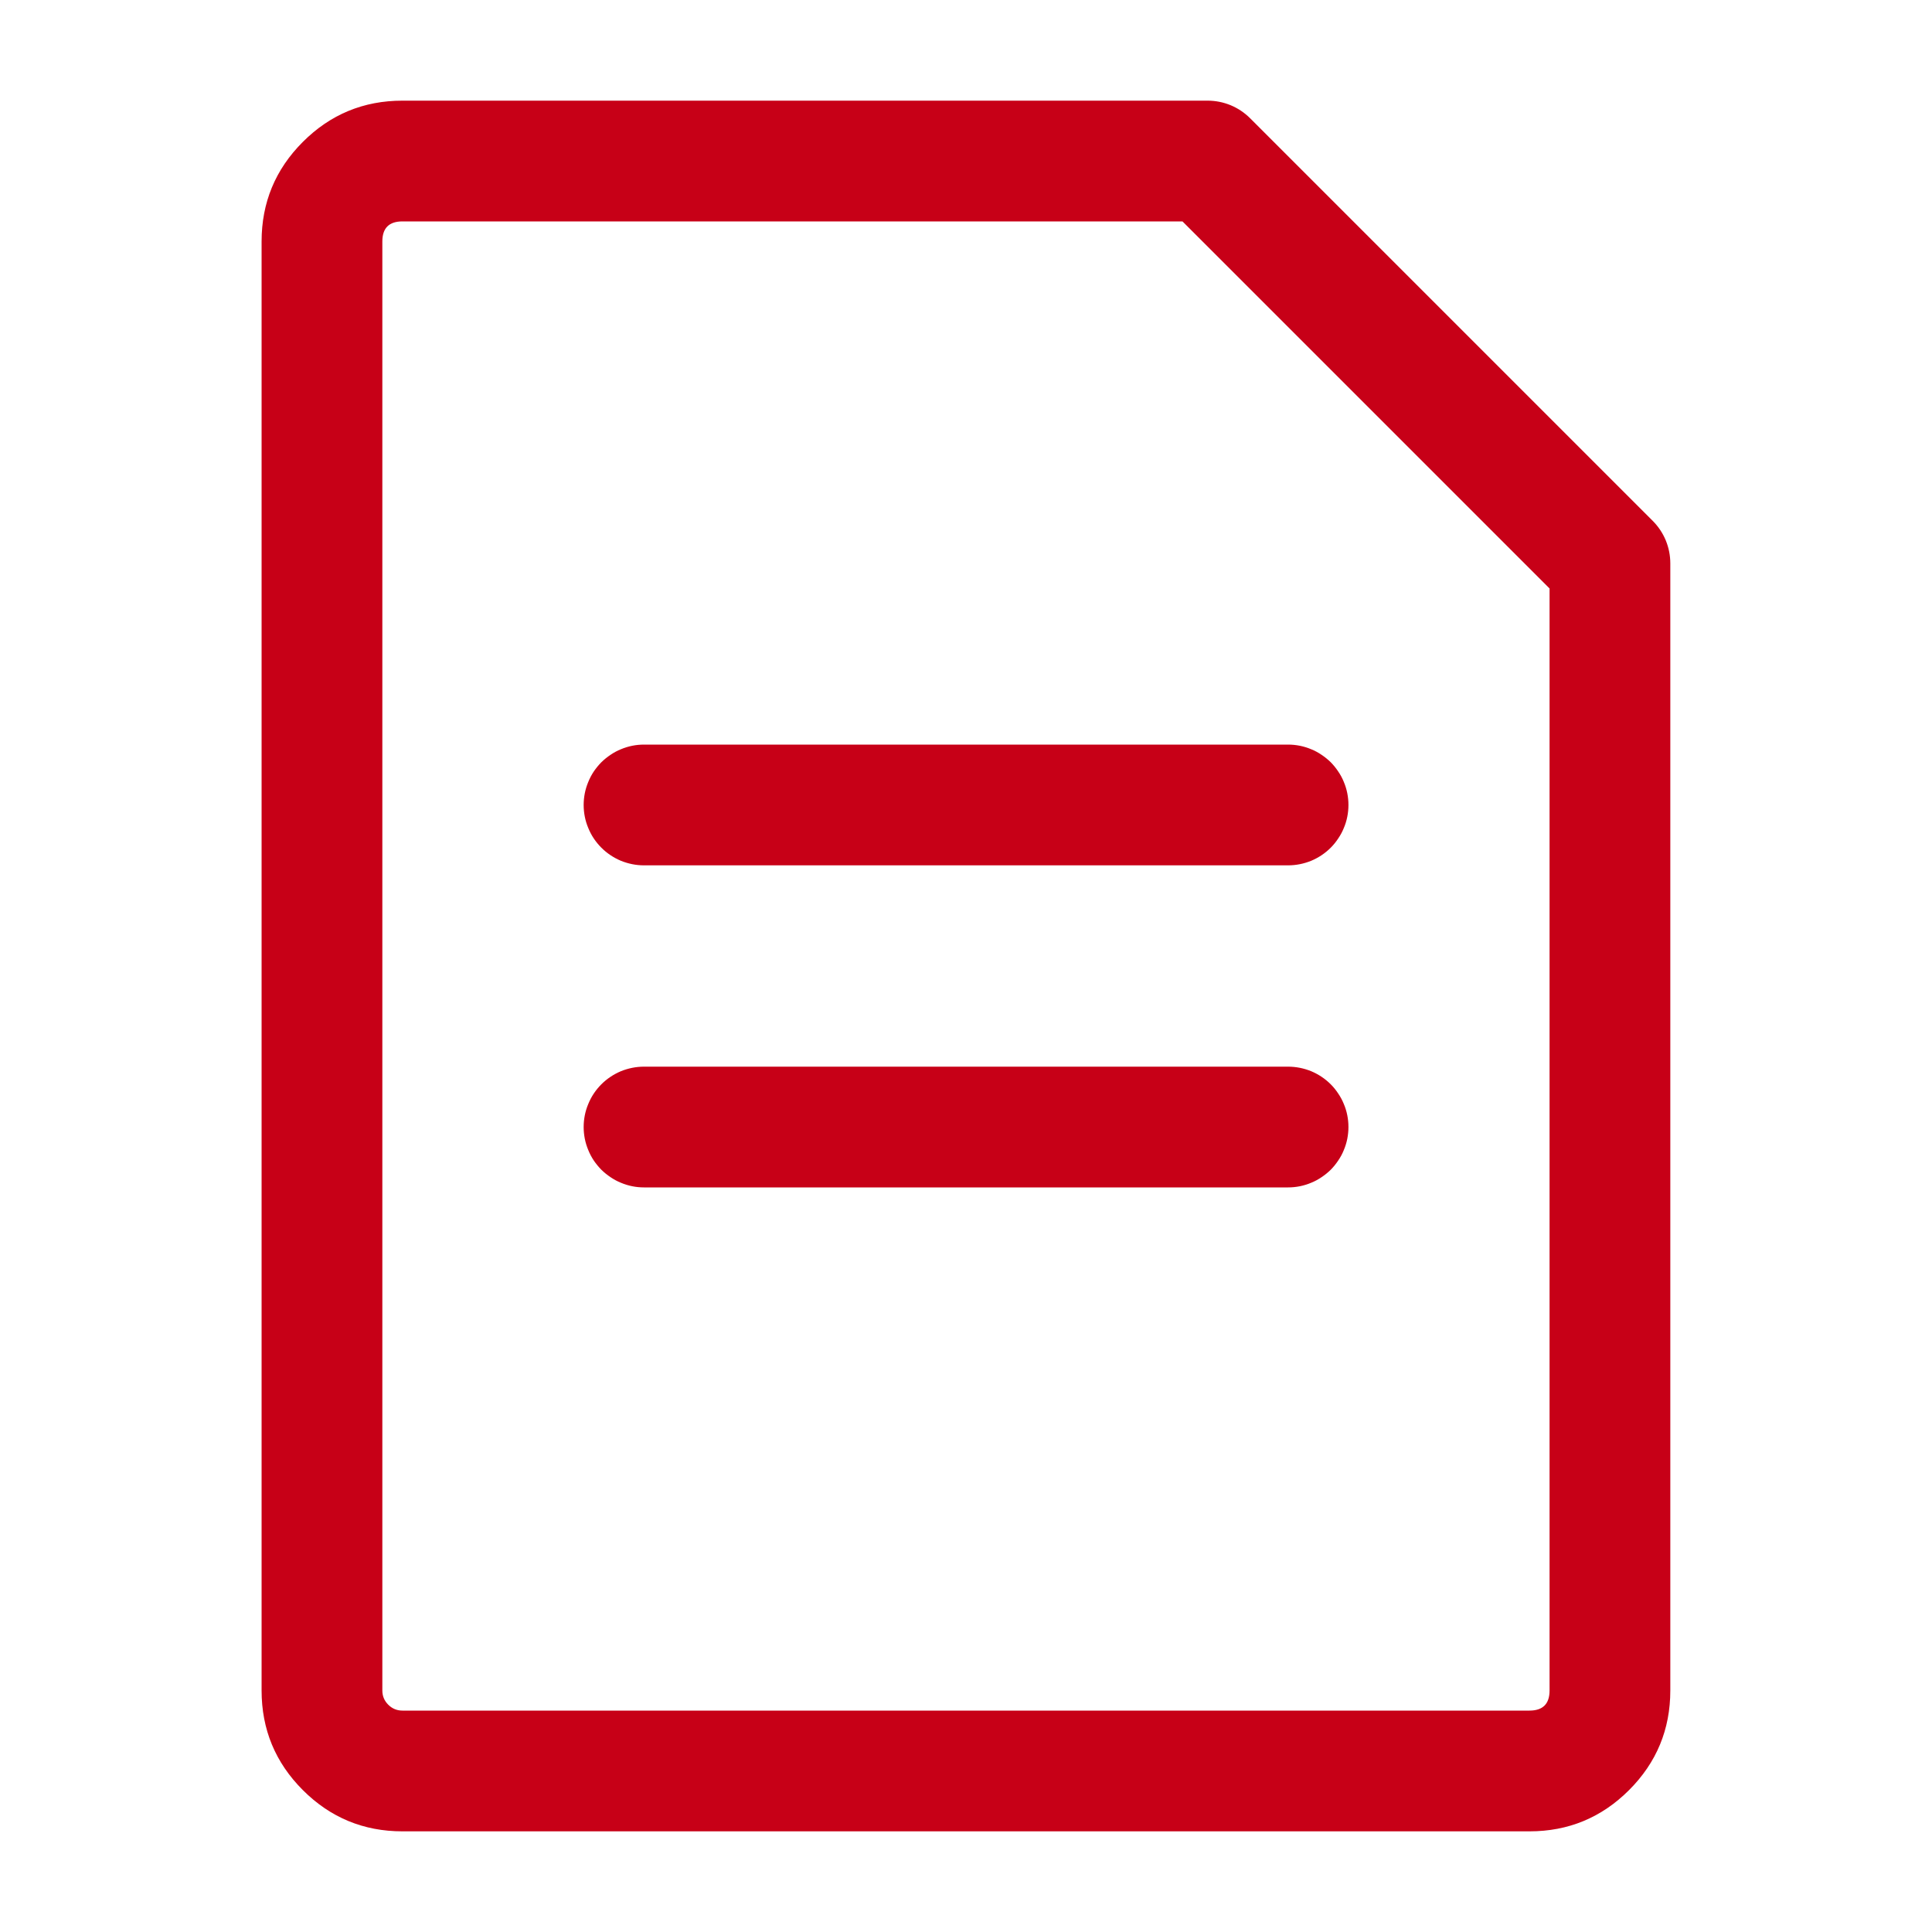 <svg xmlns="http://www.w3.org/2000/svg" xmlns:xlink="http://www.w3.org/1999/xlink" fill="none" version="1.1" width="20" height="20" viewBox="0 0 20 20"><defs><clipPath id="master_svg0_9_3564"><rect x="0" y="0" width="20" height="20" rx="0"/></clipPath></defs><g clip-path="url(#master_svg0_9_3564)"><g></g><g><path d="M2.708,2.5L2.708,17.5Q2.708,18.104,3.135,18.531Q3.562,18.958,4.166,18.958L15.833,18.958Q16.437,18.958,16.864,18.531Q17.291,18.104,17.291,17.5L17.291,5.833Q17.291,5.709,17.244,5.594Q17.196,5.479,17.108,5.391L12.942,1.225Q12.854,1.137,12.739,1.089Q12.624,1.042,12.5,1.042L4.166,1.042Q3.562,1.042,3.135,1.469Q2.708,1.896,2.708,2.5ZM4.019,17.647Q3.958,17.586,3.958,17.5L3.958,2.5Q3.958,2.292,4.166,2.292L12.241,2.292L16.041,6.092L16.041,17.5Q16.041,17.708,15.833,17.708L4.166,17.708Q4.08,17.708,4.019,17.647Z" fill-rule="evenodd" fill="#C70017" fill-opacity="1" style="mix-blend-mode:passthrough"/></g><g><path d="M6.667,7.708L13.334,7.708Q13.395,7.708,13.456,7.72Q13.516,7.732,13.573,7.756Q13.63,7.779,13.681,7.814Q13.732,7.848,13.776,7.891Q13.819,7.935,13.853,7.986Q13.888,8.037,13.911,8.094Q13.935,8.151,13.947,8.211Q13.959,8.272,13.959,8.333Q13.959,8.395,13.947,8.455Q13.935,8.516,13.911,8.572Q13.888,8.629,13.853,8.68Q13.819,8.732,13.776,8.775Q13.732,8.819,13.681,8.853Q13.63,8.887,13.573,8.911Q13.516,8.934,13.456,8.946Q13.395,8.958,13.334,8.958L6.667,8.958Q6.605,8.958,6.545,8.946Q6.485,8.934,6.428,8.911Q6.371,8.887,6.32,8.853Q6.269,8.819,6.225,8.775Q6.182,8.732,6.147,8.68Q6.113,8.629,6.09,8.572Q6.066,8.516,6.054,8.455Q6.042,8.395,6.042,8.333Q6.042,8.272,6.054,8.211Q6.066,8.151,6.09,8.094Q6.113,8.037,6.147,7.986Q6.182,7.935,6.225,7.891Q6.269,7.848,6.32,7.814Q6.371,7.779,6.428,7.756Q6.485,7.732,6.545,7.72Q6.605,7.708,6.667,7.708Z" fill-rule="evenodd" fill="#C70017" fill-opacity="1" style="mix-blend-mode:passthrough"/></g><g><path d="M6.667,11.042L13.334,11.042Q13.395,11.042,13.456,11.054Q13.516,11.066,13.573,11.089Q13.63,11.113,13.681,11.147Q13.732,11.181,13.776,11.225Q13.819,11.268,13.853,11.32Q13.888,11.371,13.911,11.428Q13.935,11.484,13.947,11.545Q13.959,11.605,13.959,11.667Q13.959,11.728,13.947,11.789Q13.935,11.849,13.911,11.906Q13.888,11.963,13.853,12.014Q13.819,12.065,13.776,12.109Q13.732,12.152,13.681,12.186Q13.63,12.221,13.573,12.244Q13.516,12.268,13.456,12.28Q13.395,12.292,13.334,12.292L6.667,12.292Q6.605,12.292,6.545,12.28Q6.485,12.268,6.428,12.244Q6.371,12.221,6.32,12.186Q6.269,12.152,6.225,12.109Q6.182,12.065,6.147,12.014Q6.113,11.963,6.09,11.906Q6.066,11.849,6.054,11.789Q6.042,11.728,6.042,11.667Q6.042,11.605,6.054,11.545Q6.066,11.484,6.09,11.428Q6.113,11.371,6.147,11.32Q6.182,11.268,6.225,11.225Q6.269,11.181,6.32,11.147Q6.371,11.113,6.428,11.089Q6.485,11.066,6.545,11.054Q6.605,11.042,6.667,11.042Z" fill-rule="evenodd" fill="#C70017" fill-opacity="1" style="mix-blend-mode:passthrough"/></g></g></svg>